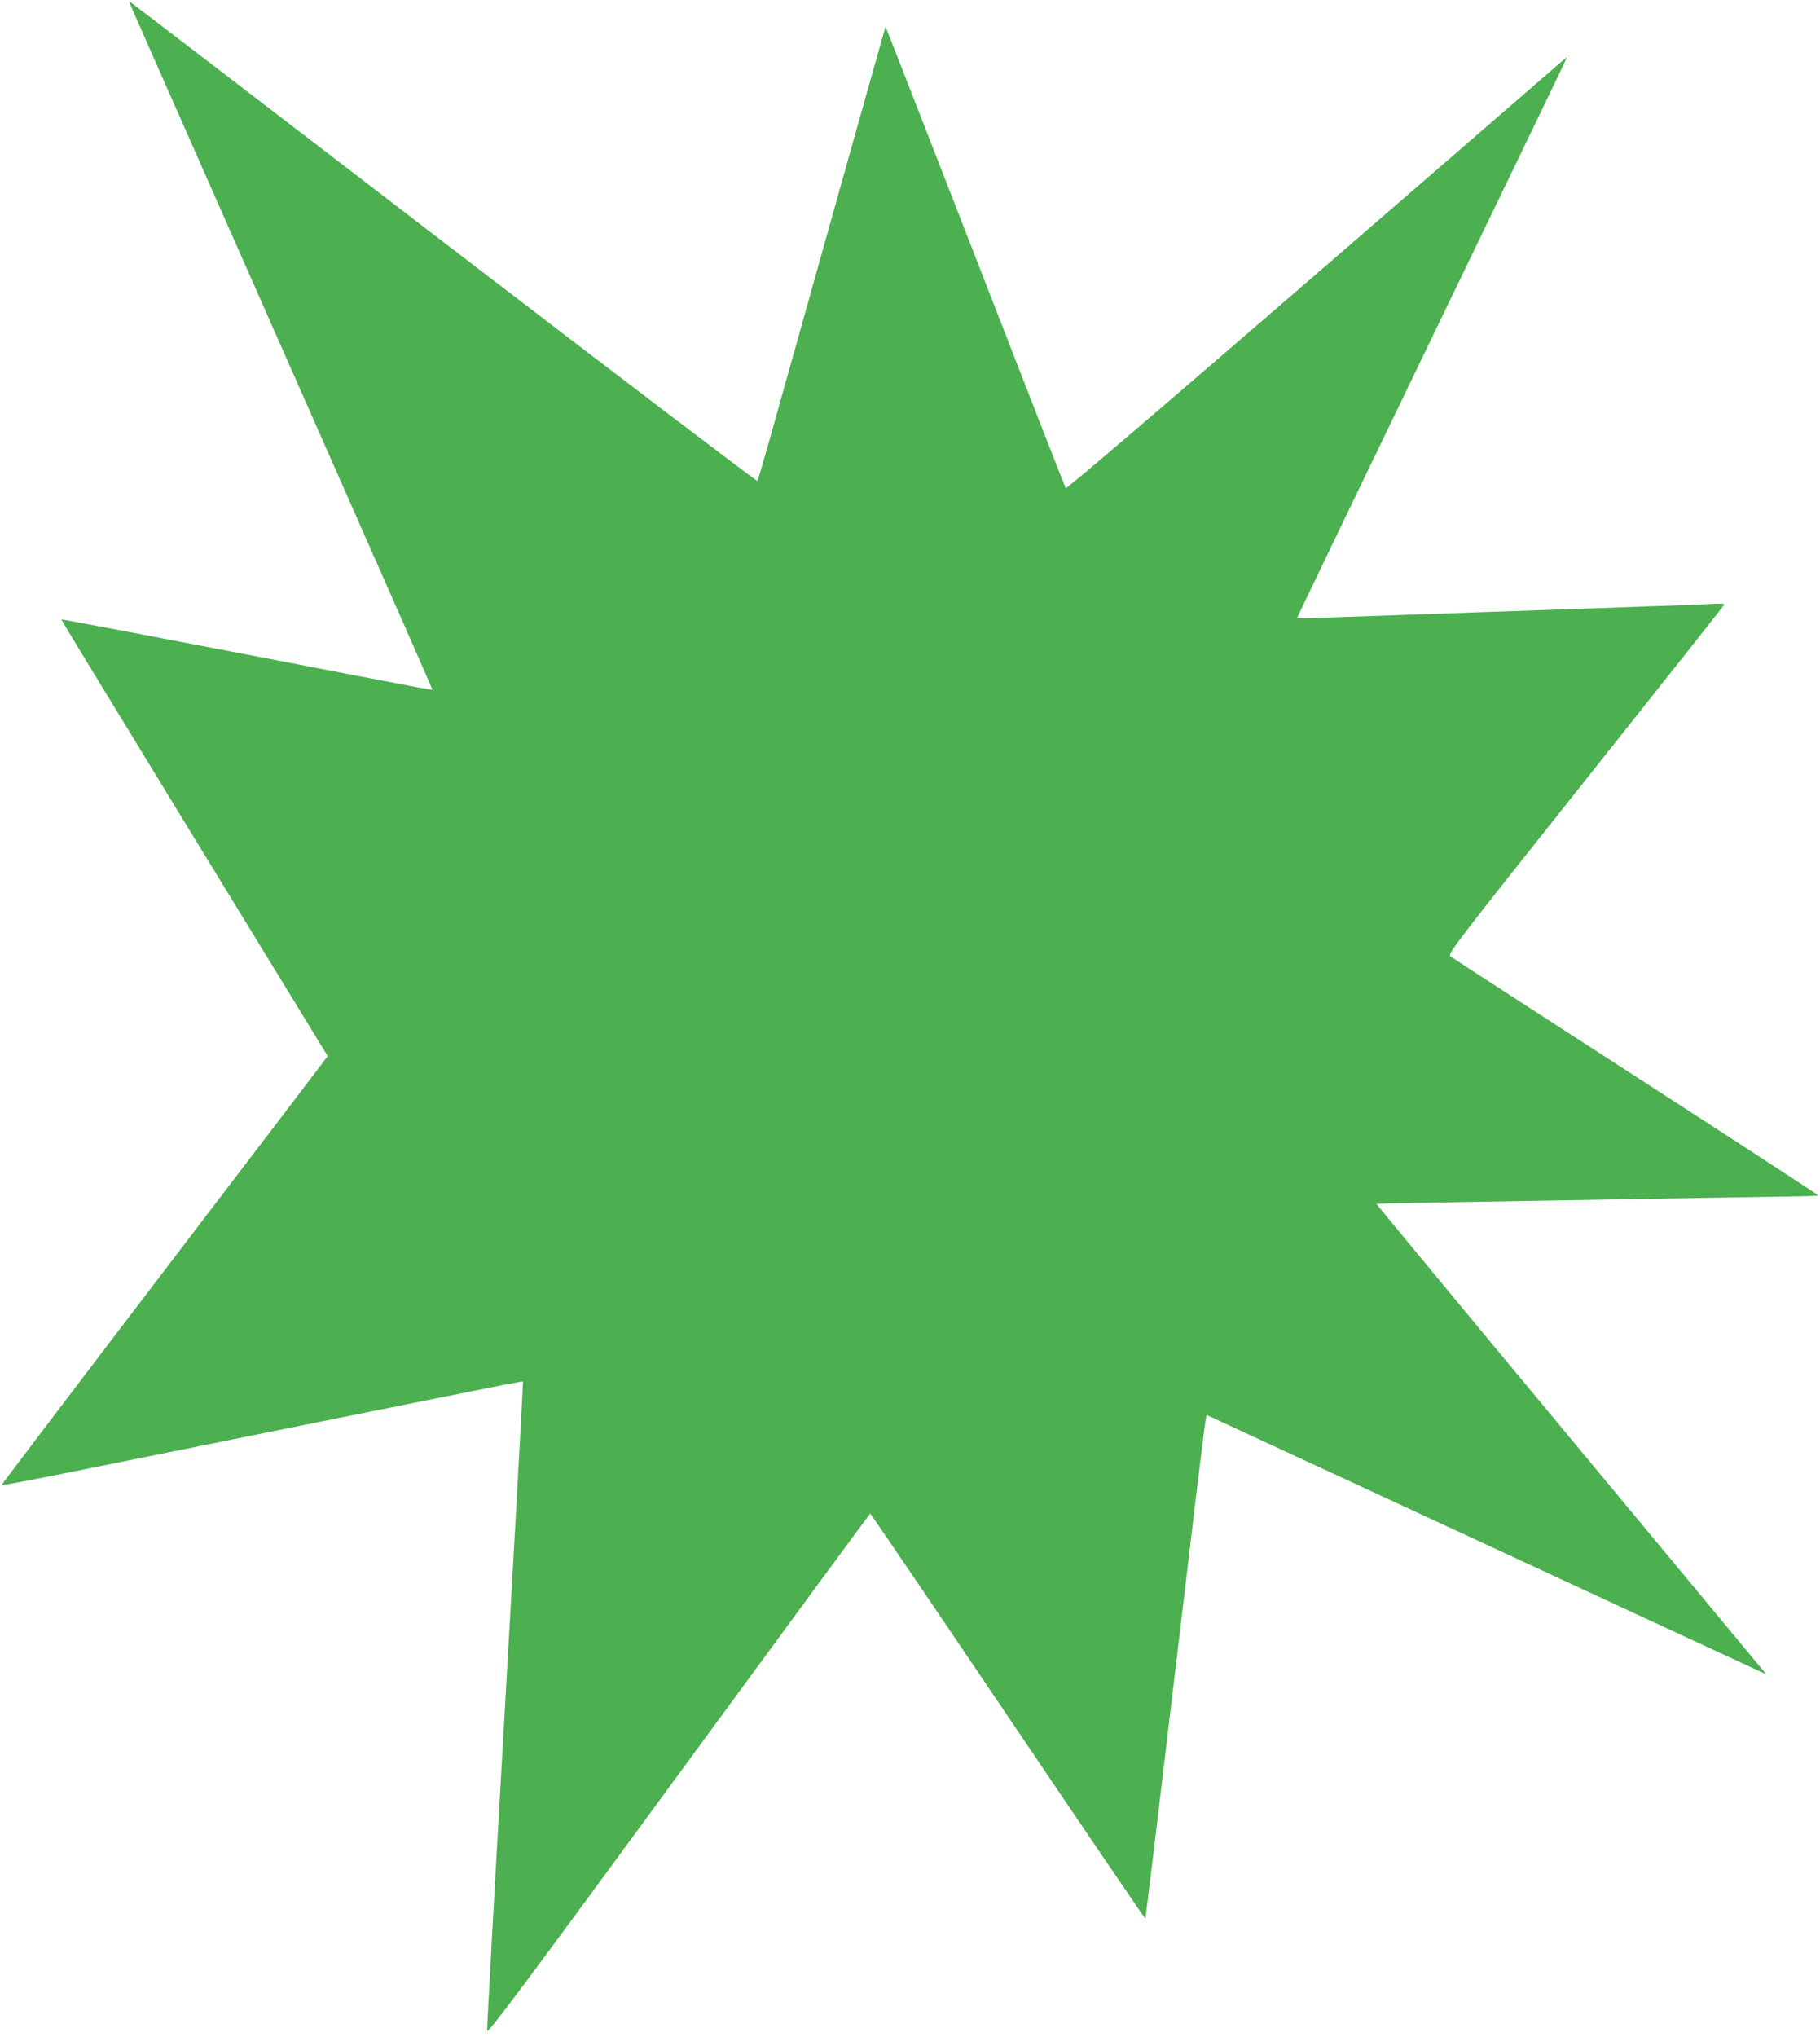 <?xml version="1.0" standalone="no"?>
<!DOCTYPE svg PUBLIC "-//W3C//DTD SVG 20010904//EN"
 "http://www.w3.org/TR/2001/REC-SVG-20010904/DTD/svg10.dtd">
<svg version="1.0" xmlns="http://www.w3.org/2000/svg"
 width="1144pt" height="1280pt" viewBox="0 0 1144 1280"
 preserveAspectRatio="xMidYMid meet">
<g transform="translate(0,1280) scale(0.1,-0.1)"
fill="#4caf50" stroke="none">
<path d="M829 12748 c35 -80 208 -473 1050 -2377 463 -1046 841 -1904 839
-1905 -2 -2 -149 25 -328 60 -1104 213 -2003 385 -2005 382 -1 -2 375 -619
836 -1373 461 -753 839 -1371 839 -1371 0 -1 -461 -606 -1025 -1345 -564 -739
-1025 -1347 -1025 -1350 0 -4 199 34 443 83 2948 595 2827 571 2834 565 2 -3
-48 -915 -112 -2028 -64 -1112 -115 -2035 -113 -2049 2 -22 213 259 1203 1611
660 901 1202 1638 1205 1638 3 1 392 -572 865 -1273 473 -701 862 -1272 864
-1271 3 4 65 519 271 2250 55 468 104 864 108 882 l7 32 1725 -799 c949 -440
1740 -807 1759 -815 33 -16 34 -16 20 1 -8 10 -560 675 -1227 1478 -667 802
-1211 1460 -1210 1462 2 1 296 7 653 13 1486 26 1759 30 1938 33 103 1 187 4
186 7 0 3 -516 339 -1146 746 -630 407 -1155 747 -1166 756 -19 14 15 59 849
1108 478 601 871 1097 872 1102 3 6 -28 8 -85 4 -48 -3 -225 -10 -393 -15
-168 -6 -435 -15 -595 -21 -159 -5 -587 -20 -950 -33 -363 -13 -661 -23 -663
-21 -1 1 361 753 804 1671 444 918 826 1711 851 1763 l43 93 -62 -53 c-2125
-1842 -3084 -2666 -3089 -2656 -4 7 -87 217 -184 467 -349 897 -795 2040 -892
2289 l-57 144 -42 -149 c-23 -82 -122 -432 -219 -779 -97 -346 -222 -790 -276
-985 -55 -195 -137 -485 -181 -645 -45 -159 -84 -293 -87 -297 -4 -4 -892 672
-1975 1502 -1082 831 -1969 1510 -1971 1510 -3 0 4 -19 14 -42z"/>
</g>
</svg>
